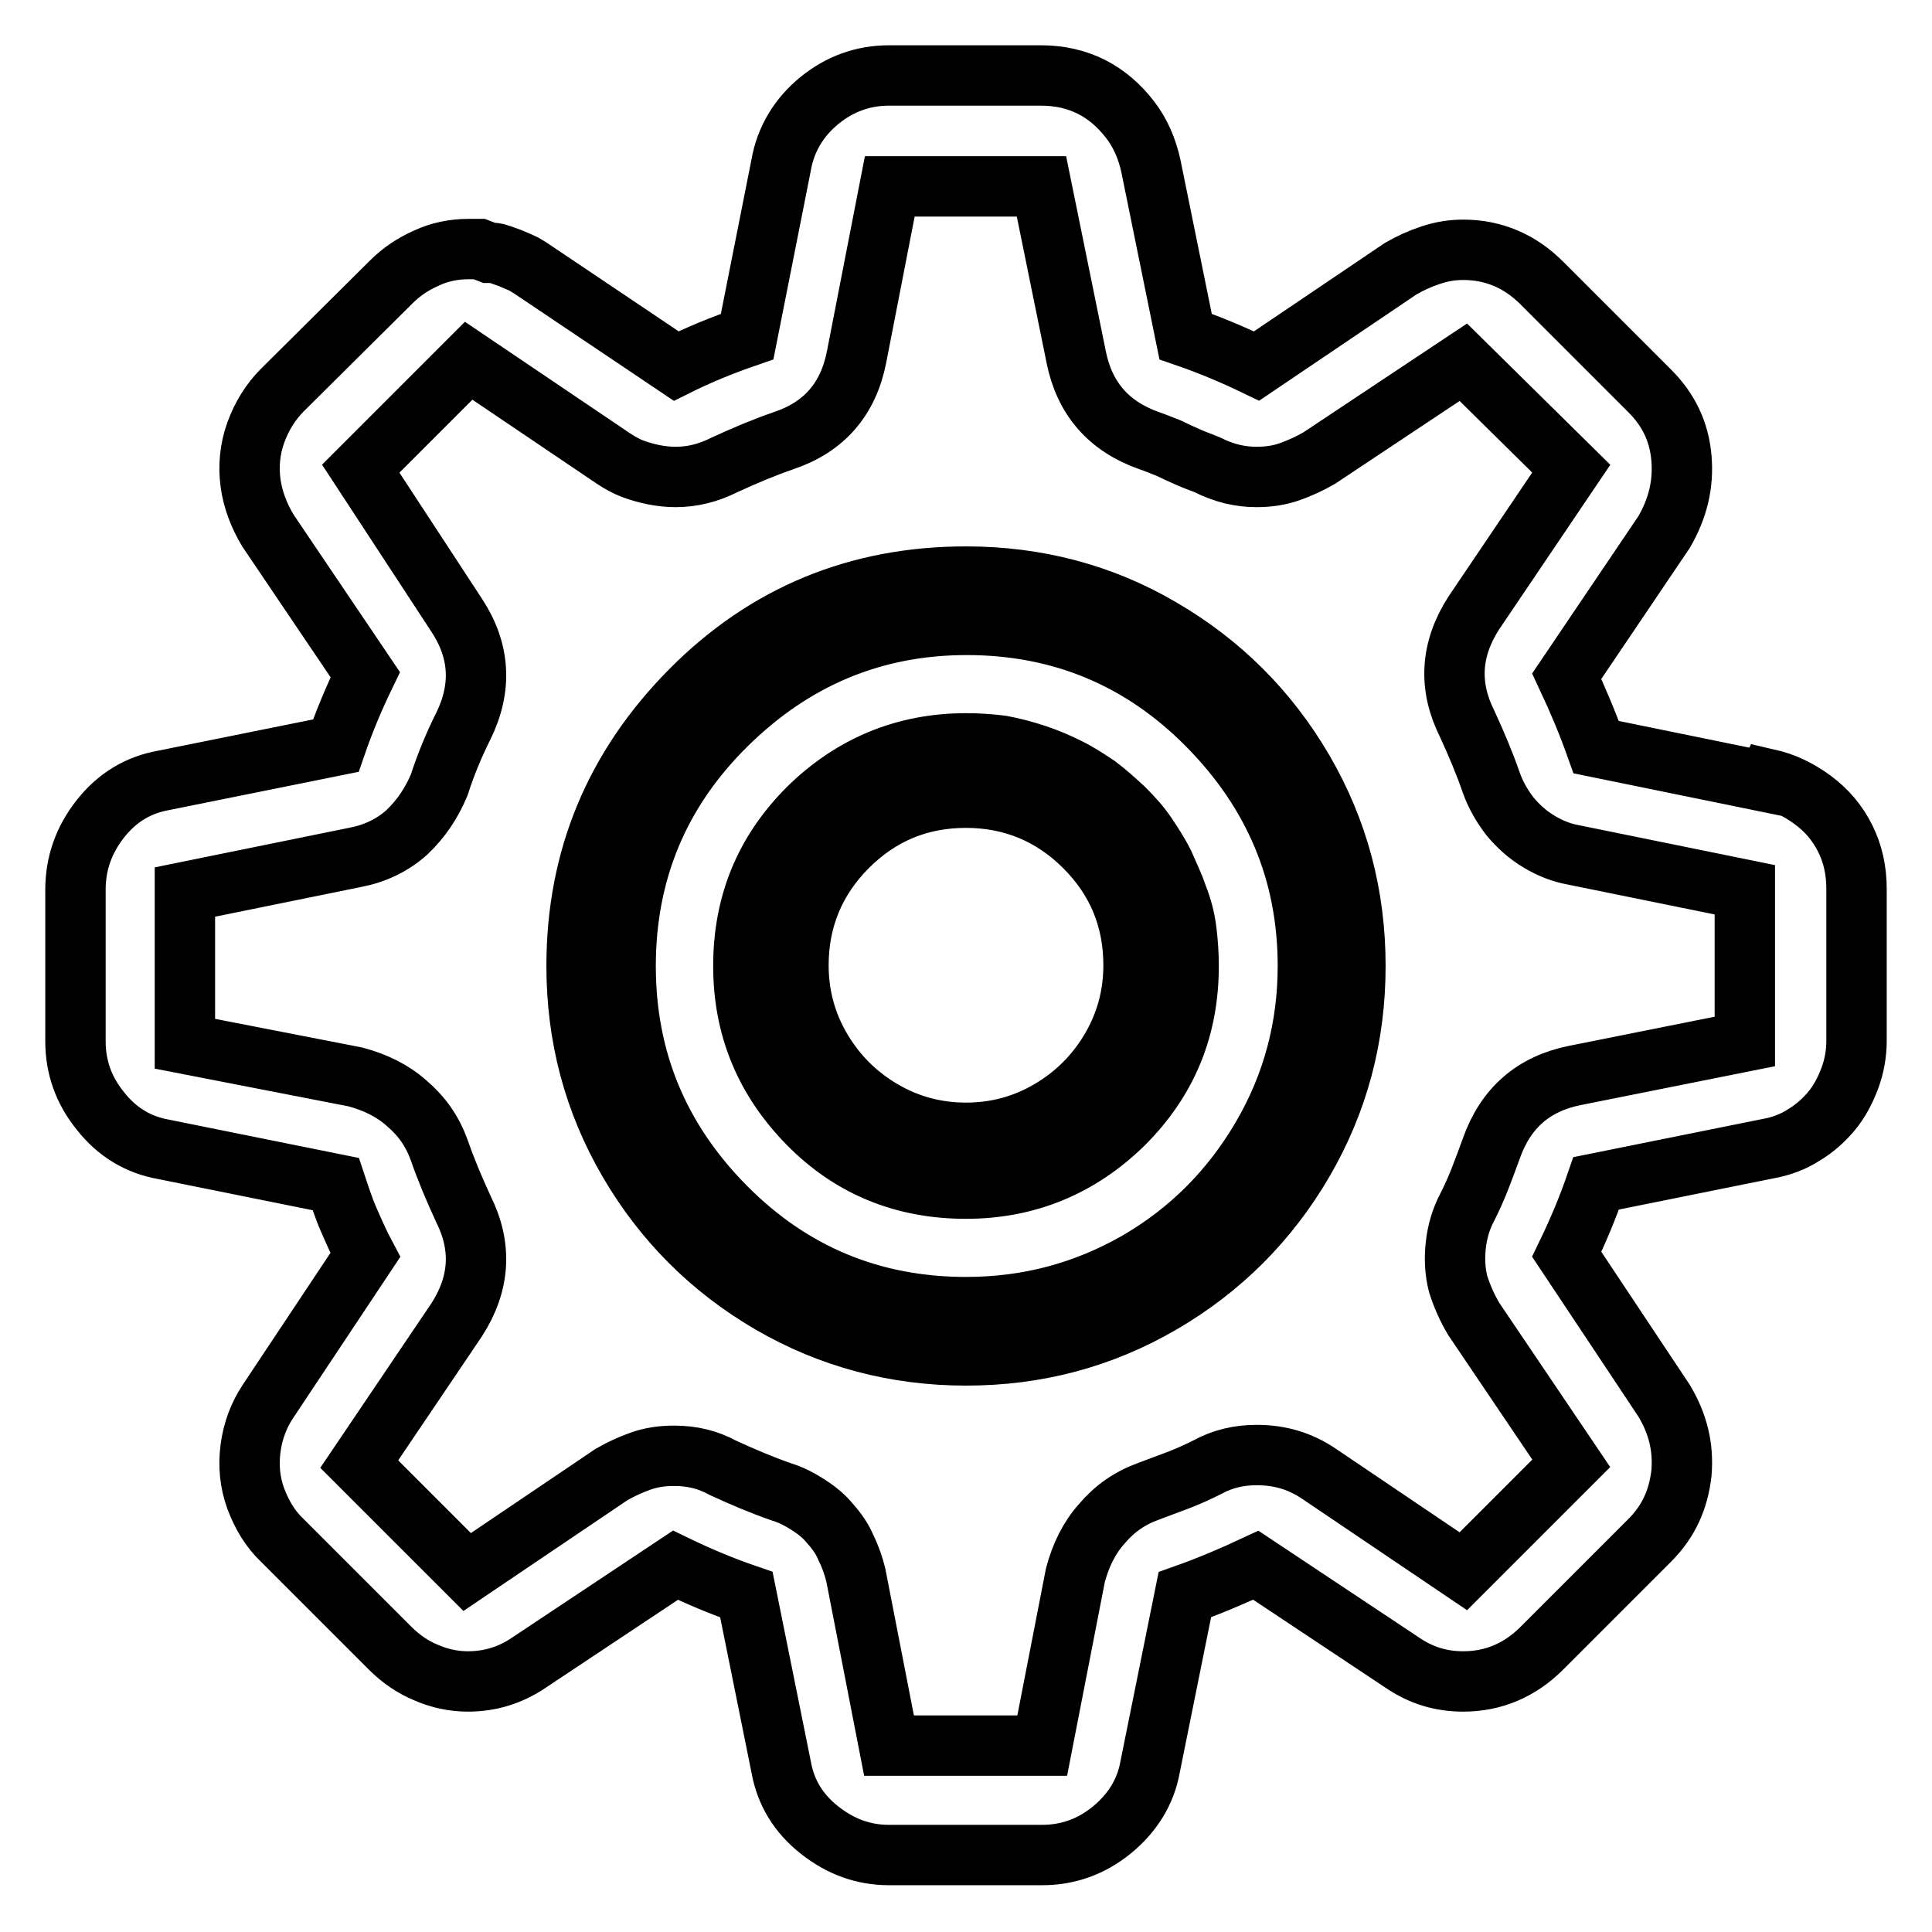 <?xml version="1.0" encoding="utf-8"?>
<!-- Svg Vector Icons : http://www.onlinewebfonts.com/icon -->
<!DOCTYPE svg PUBLIC "-//W3C//DTD SVG 1.1//EN" "http://www.w3.org/Graphics/SVG/1.1/DTD/svg11.dtd">
<svg version="1.1" xmlns="http://www.w3.org/2000/svg" xmlns:xlink="http://www.w3.org/1999/xlink" x="0px" y="0px" viewBox="0 0 256 256" enable-background="new 0 0 256 256" xml:space="preserve">
<g> <path stroke-width="8" fill-opacity="0" stroke="#000000"  d="M234,103.6L211.5,99c-1.1-3.1-2.4-6.2-3.9-9.4l12.9-19.1c1.8-3.1,2.6-6.3,2.3-9.8c-0.3-3.5-1.7-6.4-4.2-8.9 l-14.3-14.3c-2.9-2.9-6.4-4.4-10.4-4.4c-1.4,0-2.8,0.2-4.3,0.7c-1.5,0.5-2.8,1.1-4,1.8l-19.1,12.9c-3.1-1.5-6.2-2.8-9.4-3.9 L152.5,22c-0.5-2.3-1.4-4.4-2.8-6.2c-1.4-1.8-3.1-3.3-5.1-4.3c-2-1-4.2-1.5-6.7-1.5h-20.1c-3.4,0-6.5,1.1-9.2,3.3s-4.5,5.1-5.1,8.6 L99,44.6c-3.2,1.1-6.4,2.4-9.4,3.9L70.4,35.6c-0.5-0.3-0.9-0.6-1.4-0.8c-0.5-0.2-0.9-0.4-1.4-0.6l-1.4-0.5 c-0.5-0.2-0.9-0.2-1.4-0.2L63.5,33h-1.4c-2,0-3.9,0.4-5.6,1.2c-1.8,0.8-3.3,1.8-4.7,3.2L37.4,51.7c-1.5,1.5-2.7,3.4-3.5,5.6 c-0.8,2.2-1,4.5-0.7,6.7c0.3,2.2,1.1,4.3,2.3,6.3l12.9,19.1c-1.5,3.1-2.8,6.2-3.9,9.4l-22.8,4.6c-3.4,0.6-6.2,2.3-8.4,5.1 c-2.2,2.8-3.3,5.9-3.3,9.4v20.1c0,3.4,1.1,6.5,3.3,9.2c2.2,2.8,5,4.5,8.4,5.1l22.8,4.6c0.5,1.5,1,3.1,1.7,4.7 c0.7,1.6,1.4,3.2,2.2,4.7l-12.9,19.4c-1.2,1.8-2,3.9-2.3,6.2c-0.3,2.3-0.1,4.5,0.7,6.7c0.8,2.1,1.9,4,3.5,5.5l14.3,14.3 c1.4,1.4,3,2.5,4.7,3.2c1.8,0.8,3.7,1.2,5.6,1.2c2.9,0,5.6-0.8,8.1-2.5l19.4-12.9c3.1,1.5,6.2,2.8,9.4,3.9l4.6,22.8 c0.6,3.4,2.3,6.2,5.1,8.4c2.8,2.2,5.8,3.3,9.2,3.3h20.3c3.4,0,6.5-1.1,9.2-3.3s4.5-5,5.1-8.4l4.6-22.8c3.1-1.1,6.2-2.4,9.4-3.9 l19.4,12.9c2.5,1.7,5.1,2.5,8.1,2.5c4,0,7.5-1.5,10.4-4.4l14.3-14.3c2.5-2.5,3.8-5.4,4.2-8.9c0.3-3.5-0.5-6.6-2.3-9.6l-12.9-19.4 c1.5-3.1,2.8-6.2,3.9-9.4l22.8-4.6c1.7-0.3,3.3-0.9,4.7-1.8c1.5-0.9,2.7-2,3.7-3.2c1-1.2,1.8-2.7,2.4-4.3s0.9-3.3,0.9-5v-20.1 c0-2.5-0.5-4.7-1.5-6.7c-1-2-2.4-3.7-4.3-5.1s-3.8-2.3-6-2.8L234,103.6L234,103.6z M208.7,142.5c-5.5,1.1-9.2,4.3-11.1,9.7 c-0.5,1.4-1,2.7-1.5,4c-0.5,1.3-1.1,2.6-1.7,3.8c-0.8,1.5-1.3,3.2-1.5,5c-0.2,1.8-0.1,3.5,0.3,5.1c0.5,1.6,1.2,3.2,2.1,4.7 l12.9,19.1l-14.3,14.3l-19.1-12.9c-2.5-1.7-5.2-2.5-8.3-2.5c-2.3,0-4.5,0.5-6.5,1.6c-1.2,0.6-2.5,1.2-3.8,1.7c-1.3,0.5-2.7,1-4,1.5 c-2.5,0.9-4.5,2.3-6.2,4.3c-1.7,1.9-2.8,4.2-3.5,6.8l-4.4,22.6h-20.3l-4.4-22.6c-0.3-1.2-0.7-2.4-1.3-3.6c-0.5-1.2-1.2-2.2-2.1-3.2 c-0.8-1-1.8-1.8-2.9-2.5c-1.1-0.7-2.2-1.3-3.5-1.7c-2.6-0.9-5.2-2-7.8-3.2c-2-1.1-4.1-1.6-6.5-1.6c-1.5,0-3,0.2-4.4,0.7 c-1.4,0.5-2.7,1.1-3.9,1.8l-19.1,12.9l-14.3-14.3l12.9-19.1c3.1-4.8,3.4-9.7,0.9-14.7c-1.2-2.6-2.3-5.2-3.2-7.8 c-0.9-2.5-2.3-4.5-4.3-6.2c-1.9-1.7-4.2-2.8-6.8-3.5l-22.6-4.4v-20.1l22.6-4.6c2.6-0.5,4.9-1.6,6.8-3.3c1.9-1.8,3.3-3.9,4.3-6.3 c0.9-2.8,2-5.4,3.2-7.8c2.5-5.1,2.2-10-0.9-14.7L47.8,62.1l14.3-14.3l19.1,12.9c0.9,0.6,1.8,1.1,2.6,1.4s1.8,0.6,2.8,0.8 c1,0.2,2,0.3,2.9,0.3c2.2,0,4.3-0.5,6.5-1.6c2.6-1.2,5.2-2.3,7.8-3.2c5.4-1.8,8.6-5.5,9.7-11.1l4.4-22.6h20.1l4.6,22.6 c1.1,5.5,4.3,9.2,9.7,11.1c0.9,0.3,1.8,0.7,2.6,1c0.8,0.4,1.7,0.8,2.6,1.2c0.9,0.4,1.8,0.7,2.5,1c2.2,1.1,4.3,1.6,6.5,1.6 c1.5,0,3-0.2,4.4-0.7c1.4-0.5,2.7-1.1,3.9-1.8L193.9,48l14.3,14.1l-12.9,19.1c-3.1,4.8-3.4,9.7-0.9,14.7c1.2,2.6,2.3,5.2,3.2,7.8 c0.6,1.7,1.5,3.2,2.5,4.5c1.1,1.3,2.3,2.4,3.8,3.3c1.5,0.9,3,1.5,4.7,1.8l22.6,4.6v20.1L208.7,142.5z M128,76.4 c-14.3,0-26.5,5-36.5,15.1S76.4,113.7,76.4,128c0,9.4,2.3,18,6.9,25.9c4.6,7.9,10.9,14.2,18.8,18.8c7.9,4.6,16.6,6.9,25.9,6.9 c9.4,0,18-2.3,25.9-6.9c7.9-4.6,14.2-10.9,18.8-18.8c4.6-7.9,6.9-16.5,6.9-25.9c0-9.4-2.3-18-6.9-25.9 c-4.6-7.9-10.9-14.2-18.8-18.8C146.1,78.7,137.4,76.4,128,76.4L128,76.4z M128,173.2c-12.4,0-23.1-4.4-31.9-13.3 S82.9,140.4,82.9,128c0-12.4,4.4-23.1,13.3-31.9s19.5-13.3,31.9-13.3c12.4,0,23.1,4.4,31.9,13.3s13.3,19.5,13.3,31.9 c0,8.1-2,15.7-6.1,22.7c-4.1,7-9.6,12.5-16.5,16.5C143.7,171.2,136.2,173.2,128,173.2L128,173.2z M128,98.5 c-8.1,0-15.1,2.9-20.9,8.6c-5.8,5.8-8.6,12.7-8.6,20.9s2.9,15.1,8.6,20.9s12.7,8.6,20.9,8.6c8.1,0,15.1-2.9,20.9-8.6 c5.8-5.8,8.6-12.7,8.6-20.9c0-1.5-0.1-3.1-0.3-4.7c-0.2-1.6-0.6-3.1-1.2-4.6c-0.5-1.5-1.2-2.9-1.8-4.3c-0.7-1.4-1.5-2.6-2.3-3.8 c-0.8-1.2-1.8-2.3-3-3.5c-1.2-1.1-2.3-2.1-3.5-3c-1.2-0.8-2.4-1.6-3.8-2.3c-1.4-0.7-2.8-1.3-4.3-1.8c-1.5-0.5-3-0.9-4.6-1.2 C131.1,98.6,129.6,98.5,128,98.5L128,98.5z M128,150.1c-4,0-7.7-1-11.1-3s-6.1-4.7-8.1-8.1c-2-3.4-3-7.1-3-11.1 c0-6.1,2.2-11.4,6.5-15.7c4.3-4.3,9.5-6.5,15.7-6.5c6.1,0,11.4,2.2,15.7,6.5c4.3,4.3,6.5,9.5,6.5,15.7c0,4-1,7.7-3,11.1 c-2,3.4-4.7,6.1-8.1,8.1C135.7,149.1,132,150.1,128,150.1L128,150.1z"/></g>
</svg>